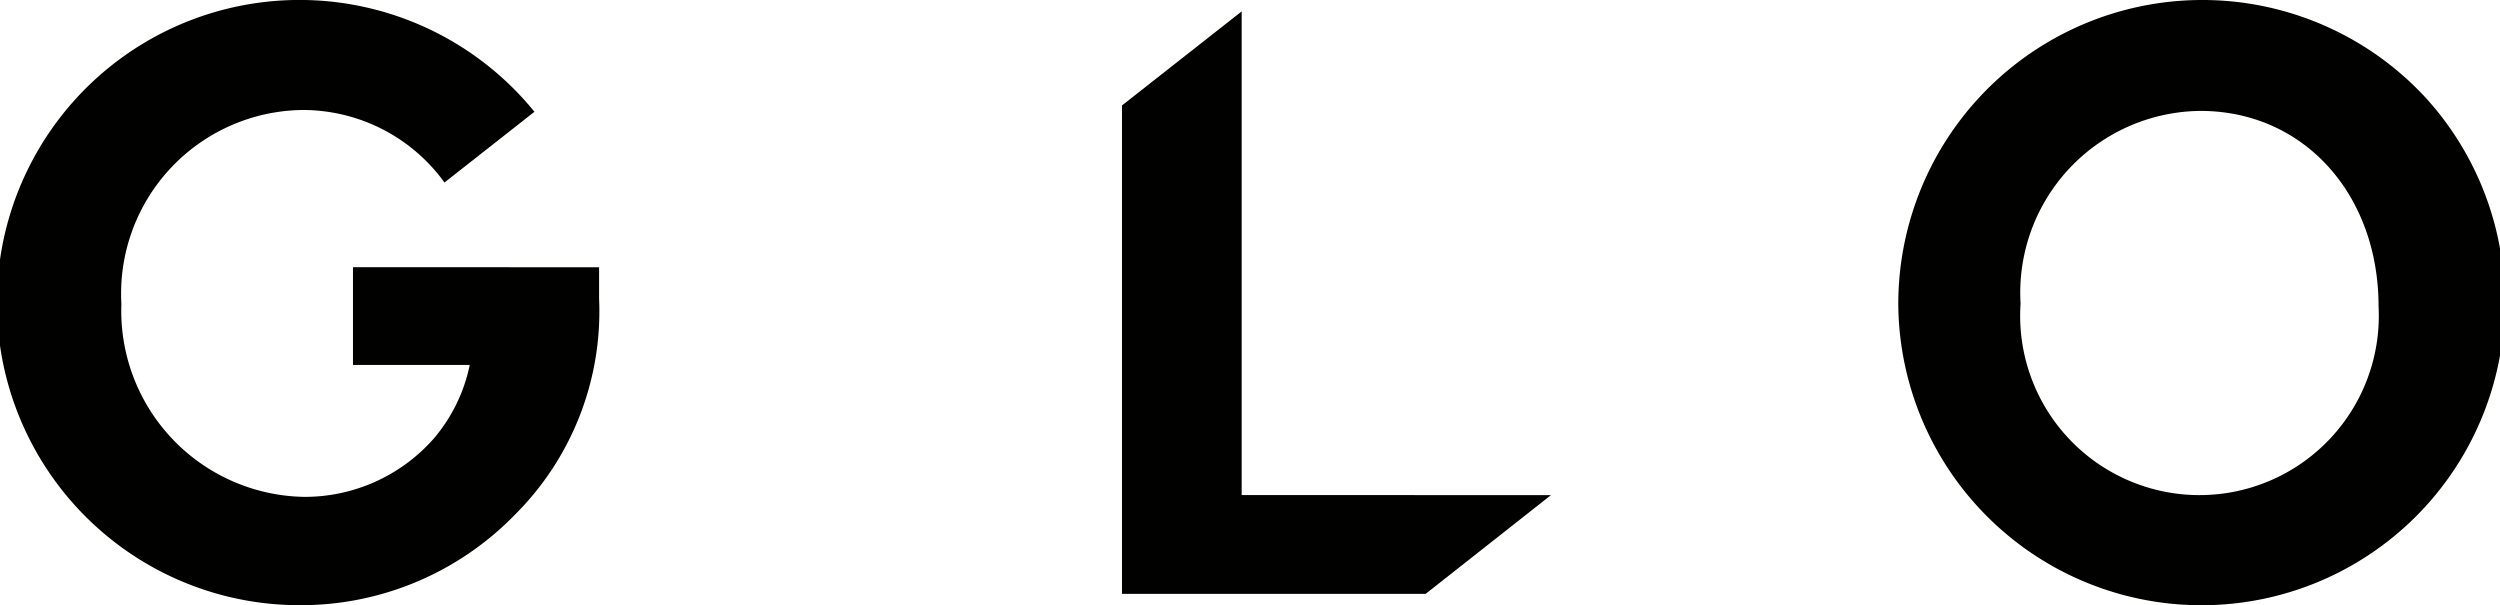 <svg xmlns="http://www.w3.org/2000/svg" width="63" height="15.251" viewBox="0 0 63 15.251">
  <g id="Group_102" data-name="Group 102" transform="translate(-859.189 -5986.209)">
    <path id="Path_694" data-name="Path 694" d="M874.286,5992.943v.792a7.232,7.232,0,0,1-2.135,5.458,7.527,7.527,0,0,1-5.414,2.266,7.626,7.626,0,1,1,5.92-12.434l-2.267,1.782a4.408,4.408,0,0,0-3.609-1.827,4.628,4.628,0,0,0-4.533,4.885,4.688,4.688,0,0,0,4.6,4.864,4.328,4.328,0,0,0,3.278-1.476,4.139,4.139,0,0,0,.9-1.848h-2.942v-2.464Z" transform="translate(0 0.001)" fill="#010100"/>
    <path id="Path_695" data-name="Path 695" d="M934.043,5988.673a7.642,7.642,0,1,1-13.292,5.238,7.662,7.662,0,0,1,13.292-5.238Zm-10.211,5.193a4.519,4.519,0,1,0,9.022.066c0-2.839-1.893-4.929-4.489-4.929A4.582,4.582,0,0,0,923.833,5993.866Z" transform="translate(-13.725 0.001)" fill="#010100"/>
    <g id="Group_15" data-name="Group 15" transform="translate(887.464 5986.496)">
      <path id="Path_696" data-name="Path 696" d="M906.385,5998.767l-3.159,2.489h-7.651v-12.309l3.016-2.37v12.189Z" transform="translate(-895.576 -5986.577)" fill="#010100"/>
    </g>
  </g>
</svg>
